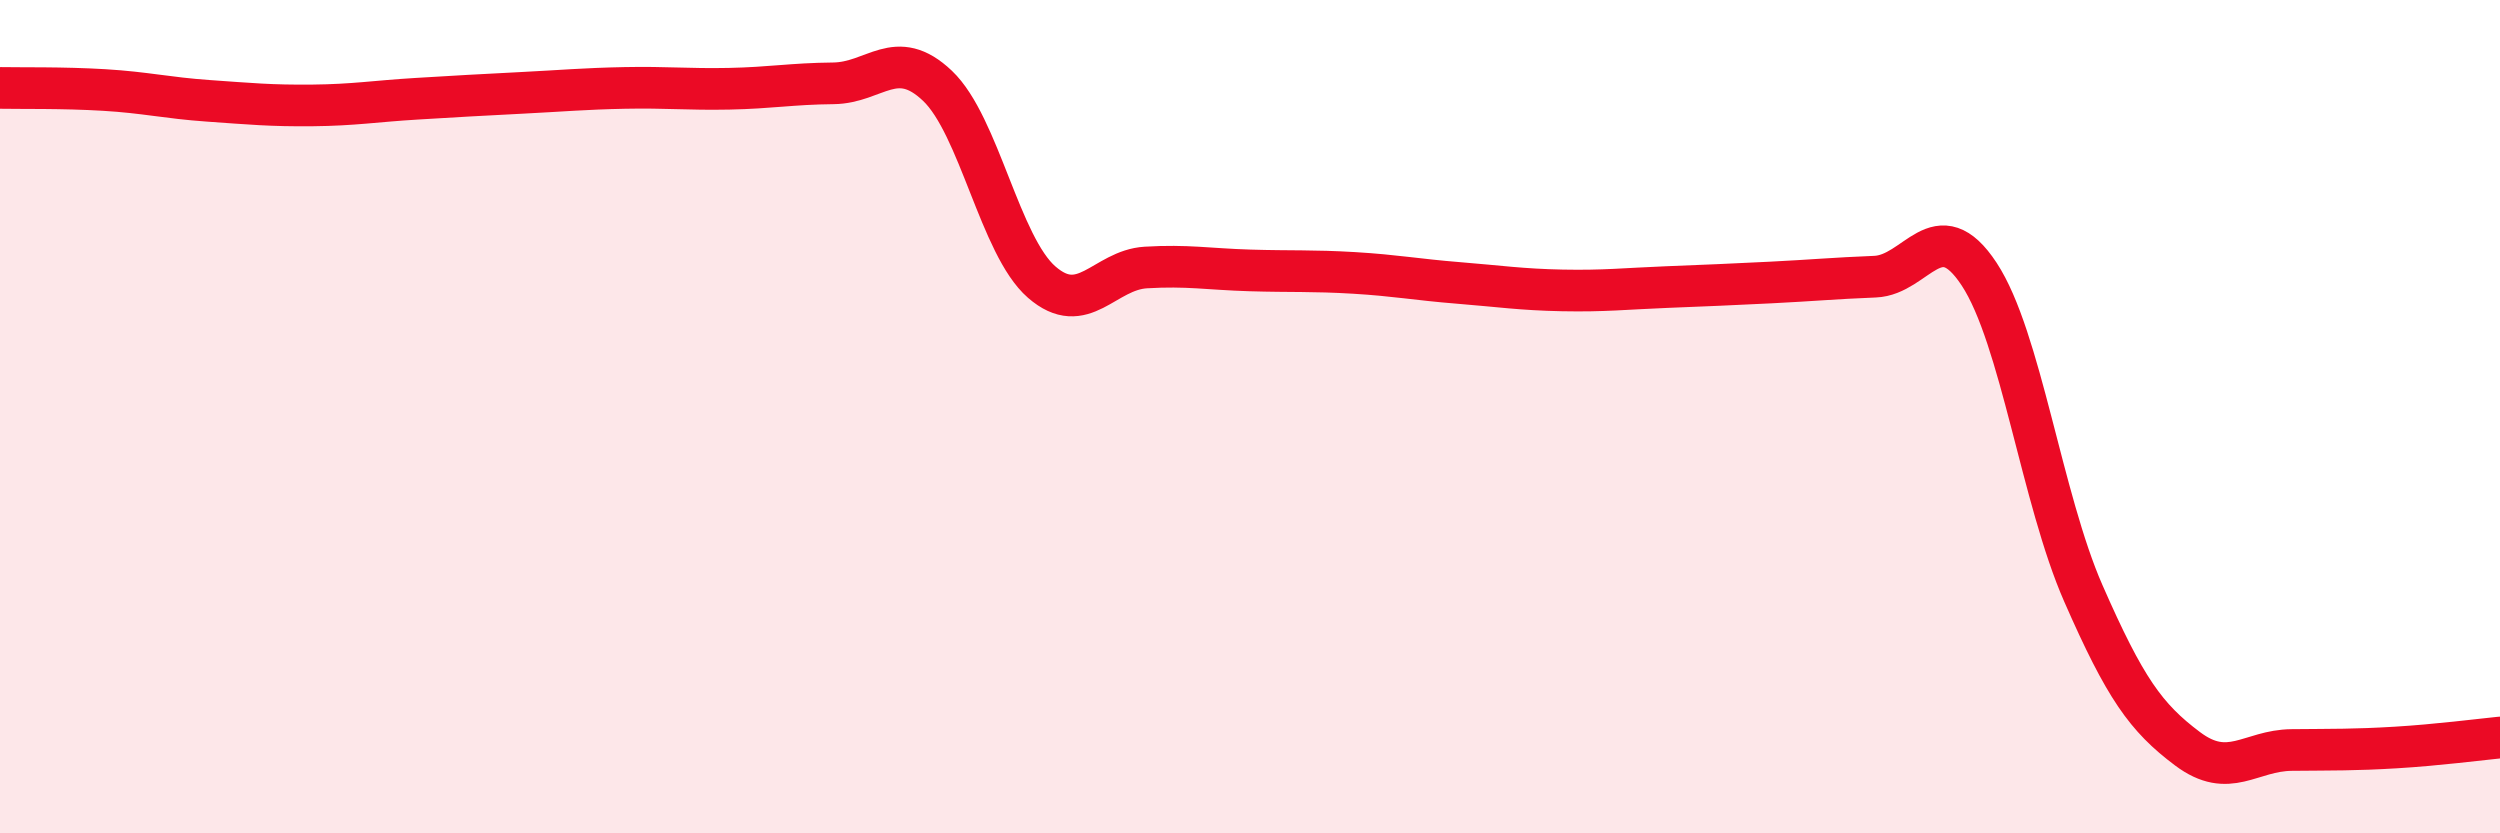 
    <svg width="60" height="20" viewBox="0 0 60 20" xmlns="http://www.w3.org/2000/svg">
      <path
        d="M 0,2.11 C 0.5,2.12 1.5,2.1 2.5,2.16 C 3.5,2.22 4,2.35 5,2.42 C 6,2.49 6.5,2.54 7.5,2.53 C 8.5,2.52 9,2.43 10,2.37 C 11,2.31 11.5,2.28 12.5,2.23 C 13.5,2.18 14,2.13 15,2.11 C 16,2.09 16.5,2.15 17.5,2.13 C 18.5,2.11 19,2.01 20,2 C 21,1.99 21.5,1.11 22.5,2.06 C 23.5,3.01 24,5.9 25,6.77 C 26,7.64 26.5,6.48 27.5,6.42 C 28.5,6.36 29,6.46 30,6.49 C 31,6.52 31.5,6.49 32.5,6.55 C 33.5,6.61 34,6.71 35,6.79 C 36,6.87 36.5,6.95 37.5,6.97 C 38.5,6.99 39,6.93 40,6.89 C 41,6.85 41.5,6.83 42.5,6.78 C 43.5,6.73 44,6.68 45,6.64 C 46,6.6 46.5,5.06 47.5,6.58 C 48.5,8.1 49,11.96 50,14.24 C 51,16.52 51.5,17.22 52.5,17.97 C 53.5,18.72 54,18.01 55,18 C 56,17.99 56.5,18 57.5,17.94 C 58.5,17.88 59.5,17.75 60,17.7L60 20L0 20Z"
        fill="#EB0A25"
        opacity="0.1"
        stroke-linecap="round"
        stroke-linejoin="round"
      />
      <path
        d="M 0,2.11 C 0.5,2.12 1.5,2.1 2.5,2.16 C 3.5,2.22 4,2.35 5,2.42 C 6,2.49 6.5,2.54 7.5,2.53 C 8.5,2.52 9,2.43 10,2.37 C 11,2.31 11.5,2.28 12.5,2.23 C 13.5,2.18 14,2.13 15,2.11 C 16,2.09 16.5,2.15 17.5,2.13 C 18.5,2.11 19,2.01 20,2 C 21,1.99 21.5,1.11 22.5,2.06 C 23.5,3.01 24,5.9 25,6.77 C 26,7.64 26.5,6.48 27.5,6.42 C 28.5,6.36 29,6.46 30,6.49 C 31,6.52 31.5,6.49 32.5,6.55 C 33.5,6.61 34,6.71 35,6.79 C 36,6.87 36.5,6.95 37.5,6.97 C 38.5,6.99 39,6.93 40,6.89 C 41,6.85 41.5,6.83 42.5,6.78 C 43.5,6.73 44,6.68 45,6.64 C 46,6.6 46.5,5.06 47.5,6.58 C 48.5,8.1 49,11.96 50,14.24 C 51,16.52 51.5,17.22 52.5,17.97 C 53.5,18.72 54,18.01 55,18 C 56,17.99 56.5,18 57.5,17.94 C 58.5,17.88 59.5,17.75 60,17.7"
        stroke="#EB0A25"
        stroke-width="1"
        fill="none"
        stroke-linecap="round"
        stroke-linejoin="round"
      />
    </svg>
  